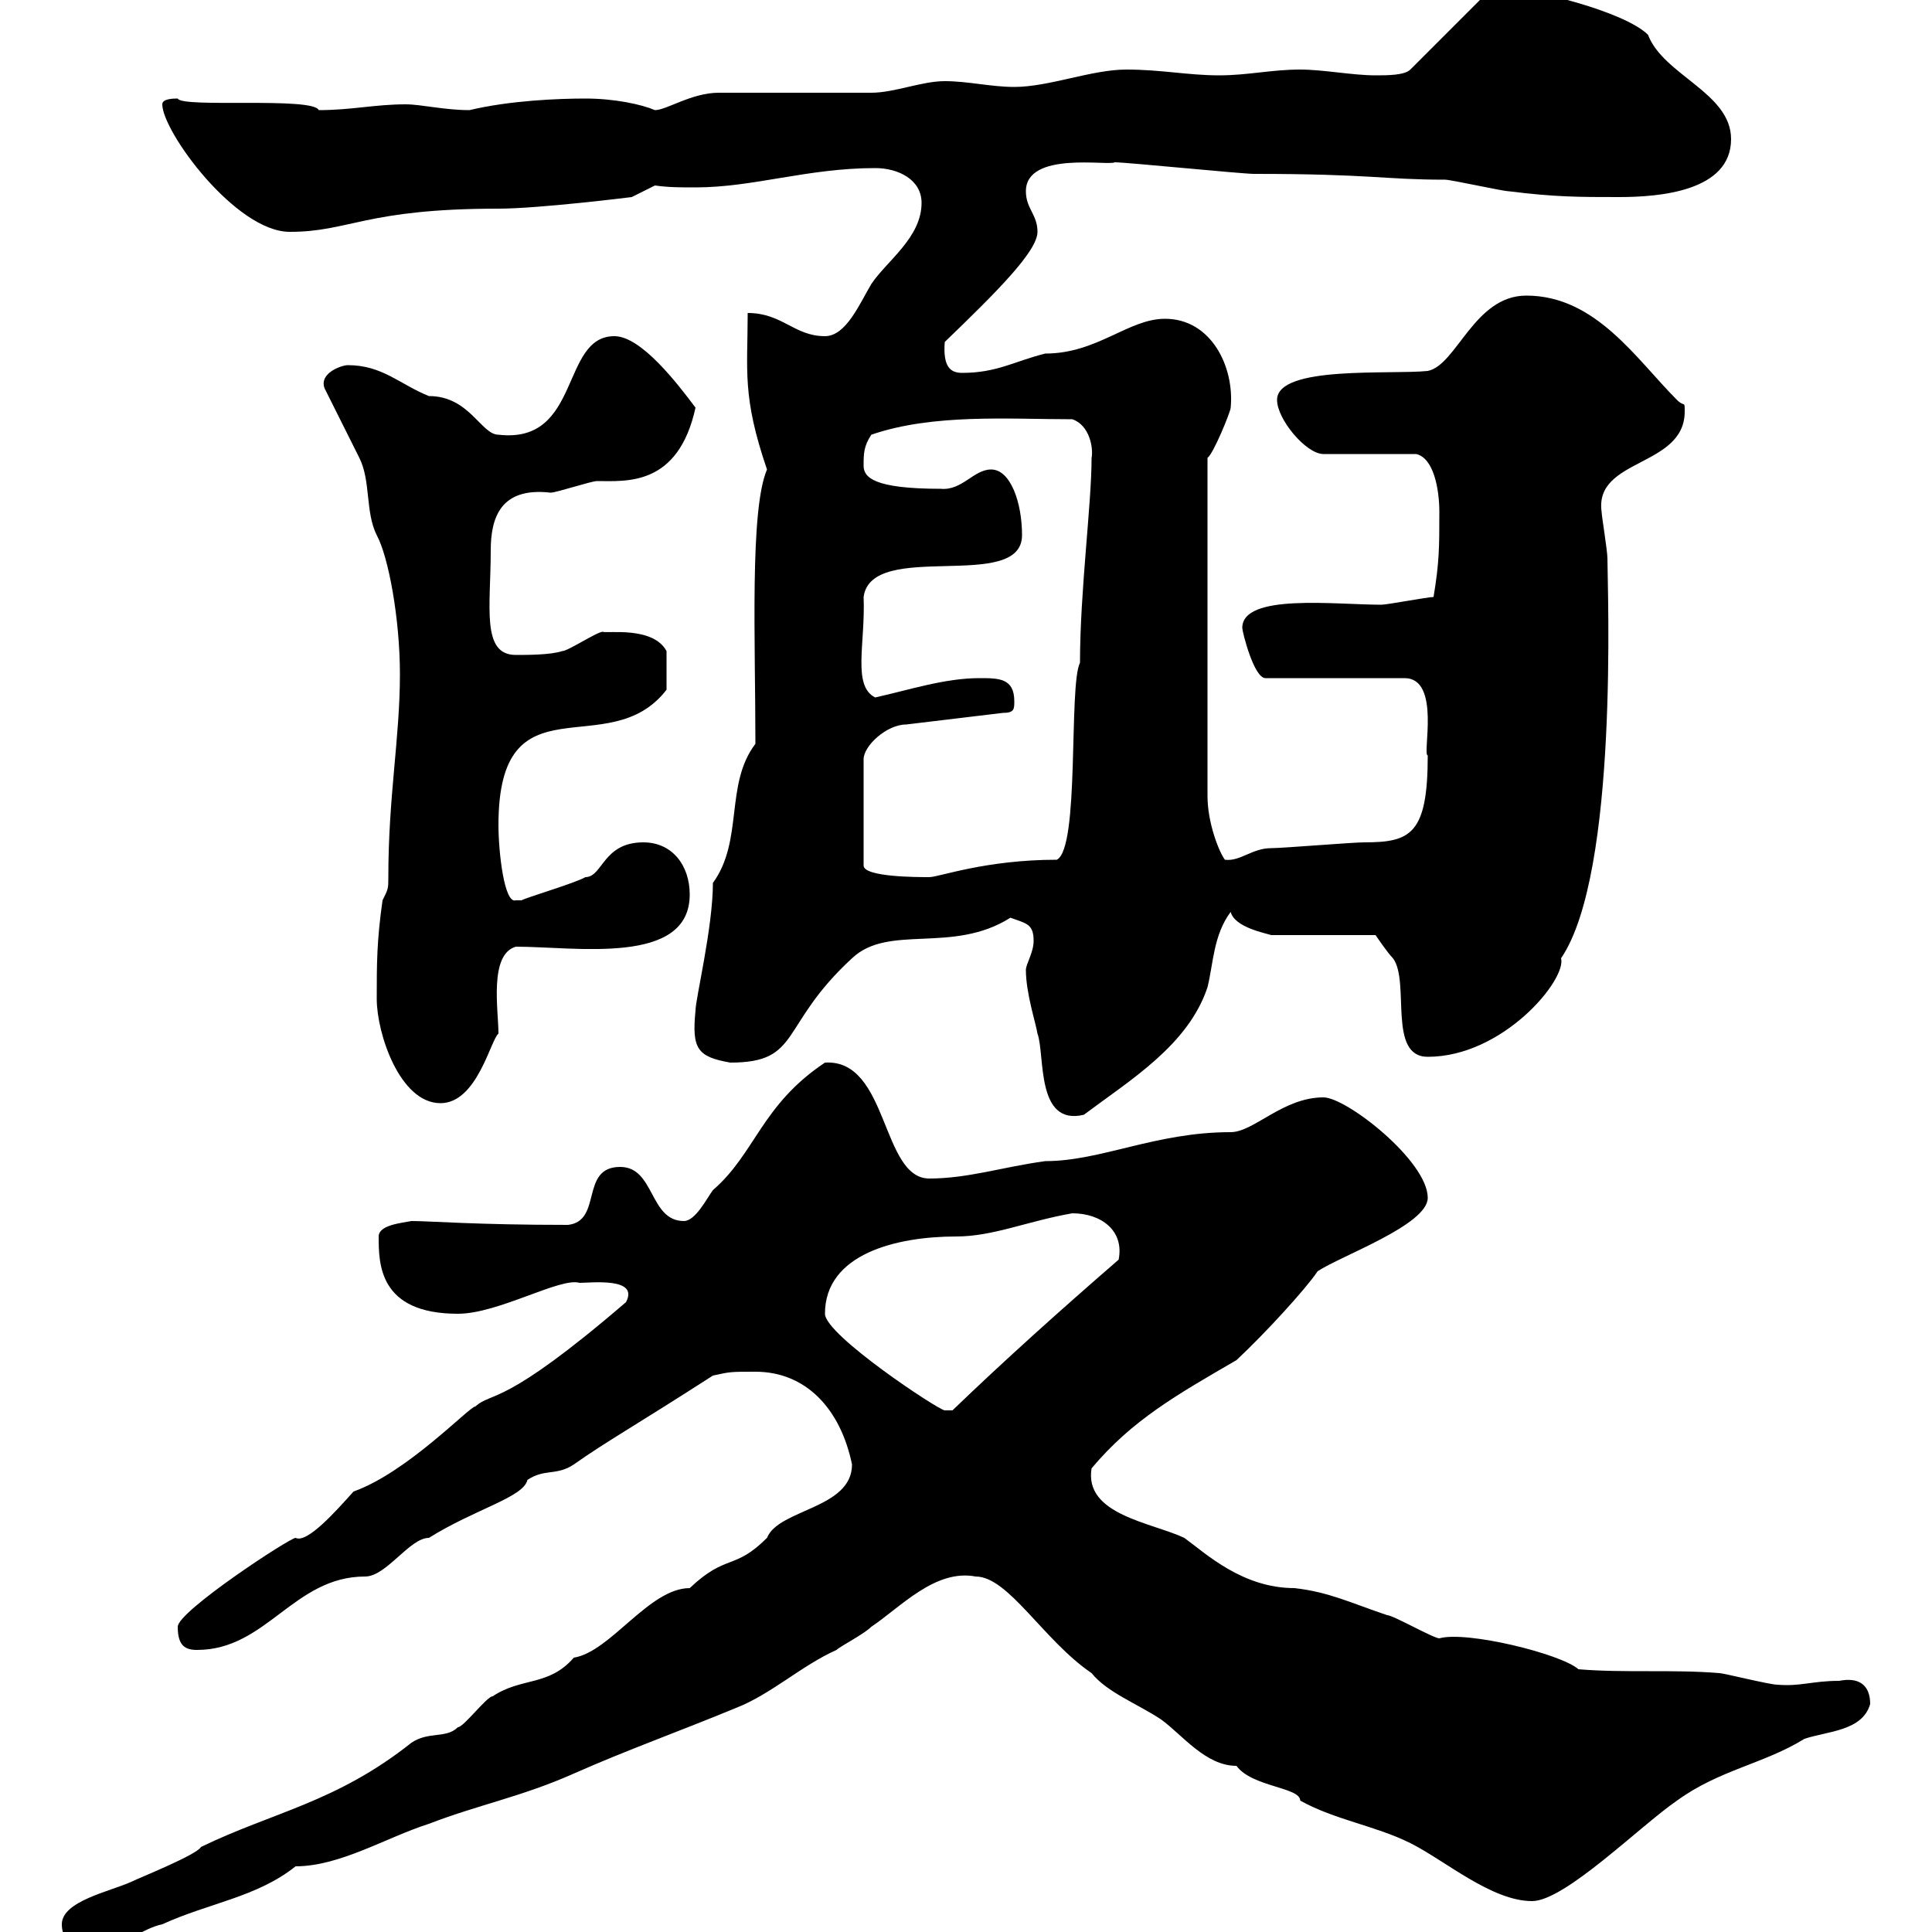 <svg xmlns="http://www.w3.org/2000/svg" xmlns:xlink="http://www.w3.org/1999/xlink" width="300" height="300"><path d="M9.60 298.80C9.60 302.40 13.20 302.40 16.20 302.40C18.60 302.40 22.20 299.40 25.20 298.80C32.40 295.50 39.90 294.60 45.90 289.80C52.80 289.80 60 285.30 66.60 283.20C74.40 280.20 81 279 89.10 275.40C97.20 271.80 105.60 268.80 114.30 265.20C119.70 263.10 124.50 258.60 129.90 256.20C130.50 255.60 134.10 253.80 135.30 252.60C139.80 249.60 145.20 243.60 151.50 244.80C156.60 244.80 162 254.70 169.50 259.80C171.90 262.80 176.70 264.60 180.30 267C183.60 269.40 187.20 274.20 192 274.20C194.40 277.50 201.90 277.50 201.90 279.60C207.30 282.60 213.60 283.50 219 286.20C224.40 288.90 231.60 295.20 237.90 295.20C243 295.20 254.70 283.50 260.40 279.60C267 274.80 273.90 273.90 280.20 270C283.80 268.80 289.20 268.80 290.40 264.60C290.40 261.60 288.60 260.40 285.60 261C281.40 261 279.60 261.90 276 261.60C274.80 261.60 267.60 259.80 267 259.80C259.80 259.20 252.30 259.80 245.10 259.20C242.40 256.80 227.70 253.20 223.50 254.40C222.60 254.40 216.30 250.80 215.40 250.80C210 249 206.40 247.20 201 246.60C192.90 246.60 187.20 241.20 183.90 238.80C178.80 236.40 168.30 235.20 169.50 228C175.80 220.50 182.70 216.60 192 211.20C196.50 207 202.80 200.10 204.60 197.40C208.20 195 221.70 190.20 221.70 186C221.70 180.30 209.10 170.40 205.50 170.40C199.20 170.40 194.70 175.80 191.10 175.80C179.40 175.80 171 180.30 162.30 180.30C155.70 181.20 150.30 183 144.30 183C136.80 183 138 164.40 128.10 165C118.20 171.60 117.30 179.10 110.70 184.80C109.80 186 108 189.60 106.20 189.60C100.80 189.60 101.70 181.20 96.30 181.20C90 181.20 93.60 189.60 88.20 190.20C73.80 190.20 66.90 189.60 63.90 189.60C62.40 189.90 58.80 190.20 58.80 192C58.80 196.20 58.80 204 71.10 204C77.40 204 87 198.30 90 199.20C91.80 199.20 99.30 198.30 97.20 202.20C78 218.70 76.50 216 73.80 218.40C72.90 218.40 63.30 228.60 54.90 231.60C52.20 234.60 47.70 239.70 45.90 238.80C45 238.80 27.60 250.20 27.60 252.60C27.60 255.60 28.80 256.20 30.60 256.20C41.40 256.20 45.60 244.80 56.70 244.80C60 244.80 63.60 238.80 66.60 238.80C73.80 234.30 81.30 232.50 81.90 229.80C84.60 228 86.40 229.20 89.10 227.40C94.20 223.80 98.10 221.70 110.70 213.60C113.40 213 113.40 213 117.30 213C125.10 213 130.50 218.70 132.30 227.40C132.30 234.30 120.90 234.30 119.10 238.80C114 243.90 112.80 241.20 107.10 246.60C100.80 246.60 94.80 256.50 89.10 257.40C85.20 261.90 81 260.40 76.50 263.40C75.60 263.40 72 268.20 71.10 268.20C69.30 270 66.60 268.80 63.90 270.60C52.20 279.90 42.30 281.40 31.20 286.80C30.60 288 21.60 291.60 20.40 292.20C17.10 293.70 9.60 295.20 9.60 298.80ZM128.10 204C128.10 194.70 139.20 192 148.50 192C154.20 192 159.60 189.60 166.50 188.40C171 188.40 174.60 191.10 173.70 195.60C164.70 203.40 156 211.20 147.90 219C147.90 219 147.90 219 146.70 219C145.80 219 128.10 207.30 128.10 204ZM159.30 150.60C159.30 154.20 160.80 158.70 161.10 160.50C162.30 163.80 160.80 174.90 168.30 173.10C175.50 167.70 184.50 162.30 187.50 153.30C188.40 149.70 188.40 145.20 191.10 141.60C191.70 144 196.50 144.90 197.40 145.20L213.60 145.20C213.60 145.20 215.40 147.90 216.30 148.80C219 152.40 215.40 164.10 221.70 164.10C233.40 164.10 243.30 152.10 242.40 148.80C251.40 135.60 249.60 91.20 249.60 86.70C249.60 85.50 248.70 80.10 248.70 79.50C247.50 71.10 261.60 72.60 261.60 63.90C261.60 62.10 261.60 63.30 260.40 62.10C254.10 55.80 247.80 45.90 237 45.90C228.90 45.90 226.20 56.70 221.70 57.60C216 58.20 198.30 56.70 198.30 62.10C198.30 65.10 202.80 70.50 205.50 70.50L219.90 70.50C222.60 71.10 223.50 75.90 223.50 79.50C223.50 84.90 223.50 87.30 222.60 92.70C221.70 92.70 215.40 93.90 214.50 93.90C207.30 93.90 192.90 92.10 192.90 97.50C192.90 98.10 194.70 105.30 196.50 105.30L218.10 105.30C223.80 105.30 220.80 117.30 221.70 117.30C221.70 129.60 219 130.80 211.80 130.80C210 130.80 199.20 131.70 197.40 131.70C194.40 131.70 192.60 133.80 190.20 133.50C189.30 132.30 187.50 127.80 187.50 123.60L187.50 71.10C188.40 70.50 191.10 63.90 191.10 63.30C191.70 57 188.10 49.50 180.90 49.50C175.20 49.50 170.40 54.90 162.30 54.90C157.50 56.10 154.80 57.90 149.40 57.90C147.60 57.90 146.40 57 146.70 53.10C154.80 45.30 161.10 39 161.10 36C161.10 33.30 159.30 32.40 159.30 29.70C159.30 23.40 172.20 25.80 173.10 25.20C174.90 25.20 192.90 27 194.70 27C213 27 214.80 27.90 224.40 27.90C225.30 27.90 233.40 29.70 234.30 29.70C241.50 30.60 245.10 30.60 251.40 30.60C257.70 30.60 268.80 29.70 268.80 21.60C268.80 14.40 258.30 11.70 255.90 5.40C252.30 1.80 237.90-1.80 233.40-1.80C232.50-1.80 231.60-1.80 230.70-0.90L219 10.80C218.10 11.70 215.40 11.70 213.60 11.70C210 11.70 205.50 10.80 201.90 10.80C197.40 10.80 193.80 11.70 189.30 11.70C184.50 11.70 180.30 10.80 174.90 10.80C169.50 10.80 162.90 13.50 157.50 13.50C153.90 13.50 150.30 12.60 146.70 12.60C143.10 12.60 138.90 14.40 135.30 14.40C131.70 14.40 115.50 14.40 111.60 14.40C107.40 14.40 103.50 17.10 101.70 17.10C99.60 16.20 95.40 15.30 90.90 15.30C86.70 15.30 79.20 15.60 72.90 17.10C69 17.10 65.40 16.20 63 16.20C58.20 16.20 54.60 17.10 49.50 17.10C48.60 15 28.20 16.80 27.60 15.30C27 15.30 25.20 15.30 25.20 16.20C25.20 20.40 36.60 36 45 36C54.30 36 56.70 32.40 77.40 32.40C83.70 32.40 98.10 30.60 98.10 30.60L101.70 28.80C103.80 29.10 105.60 29.10 108 29.10C117 29.10 125.40 26.10 135.90 26.10C139.50 26.10 143.10 27.90 143.10 31.50C143.10 36.90 137.70 40.50 135.30 44.10C133.50 47.10 131.40 52.20 128.10 52.20C123.30 52.20 121.50 48.60 116.10 48.60C116.10 57.60 115.20 61.50 119.10 72.90C116.40 79.20 117.30 99.60 117.30 115.50C112.50 121.80 115.50 130.50 110.70 137.10C110.70 144 108 155.10 108 156.90C107.40 162.90 108.30 164.10 113.40 165C124.50 165 120.90 159.30 132.30 148.80C138 143.40 147.90 148.20 156.90 142.50C159.30 143.40 160.50 143.40 160.50 146.10C160.50 147.90 159.30 149.70 159.30 150.60ZM58.50 155.10C58.50 160.50 62.10 171.30 68.40 171.30C74.10 171.30 76.20 161.40 77.40 160.50C77.40 156.90 75.90 148.20 80.10 147C89.40 147 107.10 150 107.10 138.90C107.10 134.40 104.40 130.80 99.90 130.80C93.60 130.80 93.60 136.20 90.90 136.20C89.40 137.10 81.30 139.50 81 139.80C81 139.80 81 139.80 80.10 139.80C78.30 140.40 77.40 132.30 77.40 128.10C77.40 104.70 94.50 118.80 103.50 107.10L103.50 101.10C101.40 97.20 94.20 98.40 93.60 98.10C92.70 98.10 88.20 101.10 87.30 101.10C85.50 101.70 81.90 101.70 80.10 101.70C74.70 101.70 76.20 94.20 76.20 85.50C76.20 80.40 77.70 75.60 85.50 76.50C86.40 76.50 91.80 74.70 92.70 74.70C97.20 74.70 105.30 75.60 108 63.30C105.30 59.70 99.60 52.20 95.40 52.20C87 52.20 90.30 69 77.40 67.50C74.70 67.50 72.90 61.50 66.60 61.50C62.10 59.70 59.40 56.70 54 56.70C53.10 56.70 49.50 57.90 50.40 60.30C51.30 62.10 54.90 69.30 55.80 71.10C57.60 74.70 56.70 79.50 58.50 83.10C60.30 86.40 62.10 96 62.10 104.70C62.10 114.60 60.30 123.60 60.30 136.20C60.30 138 60.30 138 59.40 139.80C58.50 146.10 58.50 149.70 58.50 155.10ZM157.50 108.90C157.50 105.30 155.10 105.30 152.10 105.30C146.70 105.30 141.30 107.10 135.90 108.30C132.30 106.50 134.40 99.90 134.10 92.70C135.30 83.70 158.70 92.10 158.70 83.10C158.70 78 156.90 72.90 153.90 72.90C151.20 72.90 149.40 76.20 146.10 75.90C135.60 75.90 134.10 74.10 134.10 72.30C134.10 70.50 134.10 69.30 135.30 67.50C144.90 64.20 156.60 65.10 166.50 65.10C169.20 66 169.80 69.60 169.50 71.10C169.50 78.30 167.70 91.80 167.70 102.90C165.90 106.50 167.70 131.70 164.10 133.50C153 133.50 145.80 136.20 144.30 136.20C142.50 136.20 134.10 136.20 134.10 134.40L134.10 117.90C134.10 115.80 137.70 112.50 140.70 112.50L155.70 110.70C157.50 110.70 157.50 110.10 157.50 108.90Z"/></svg>